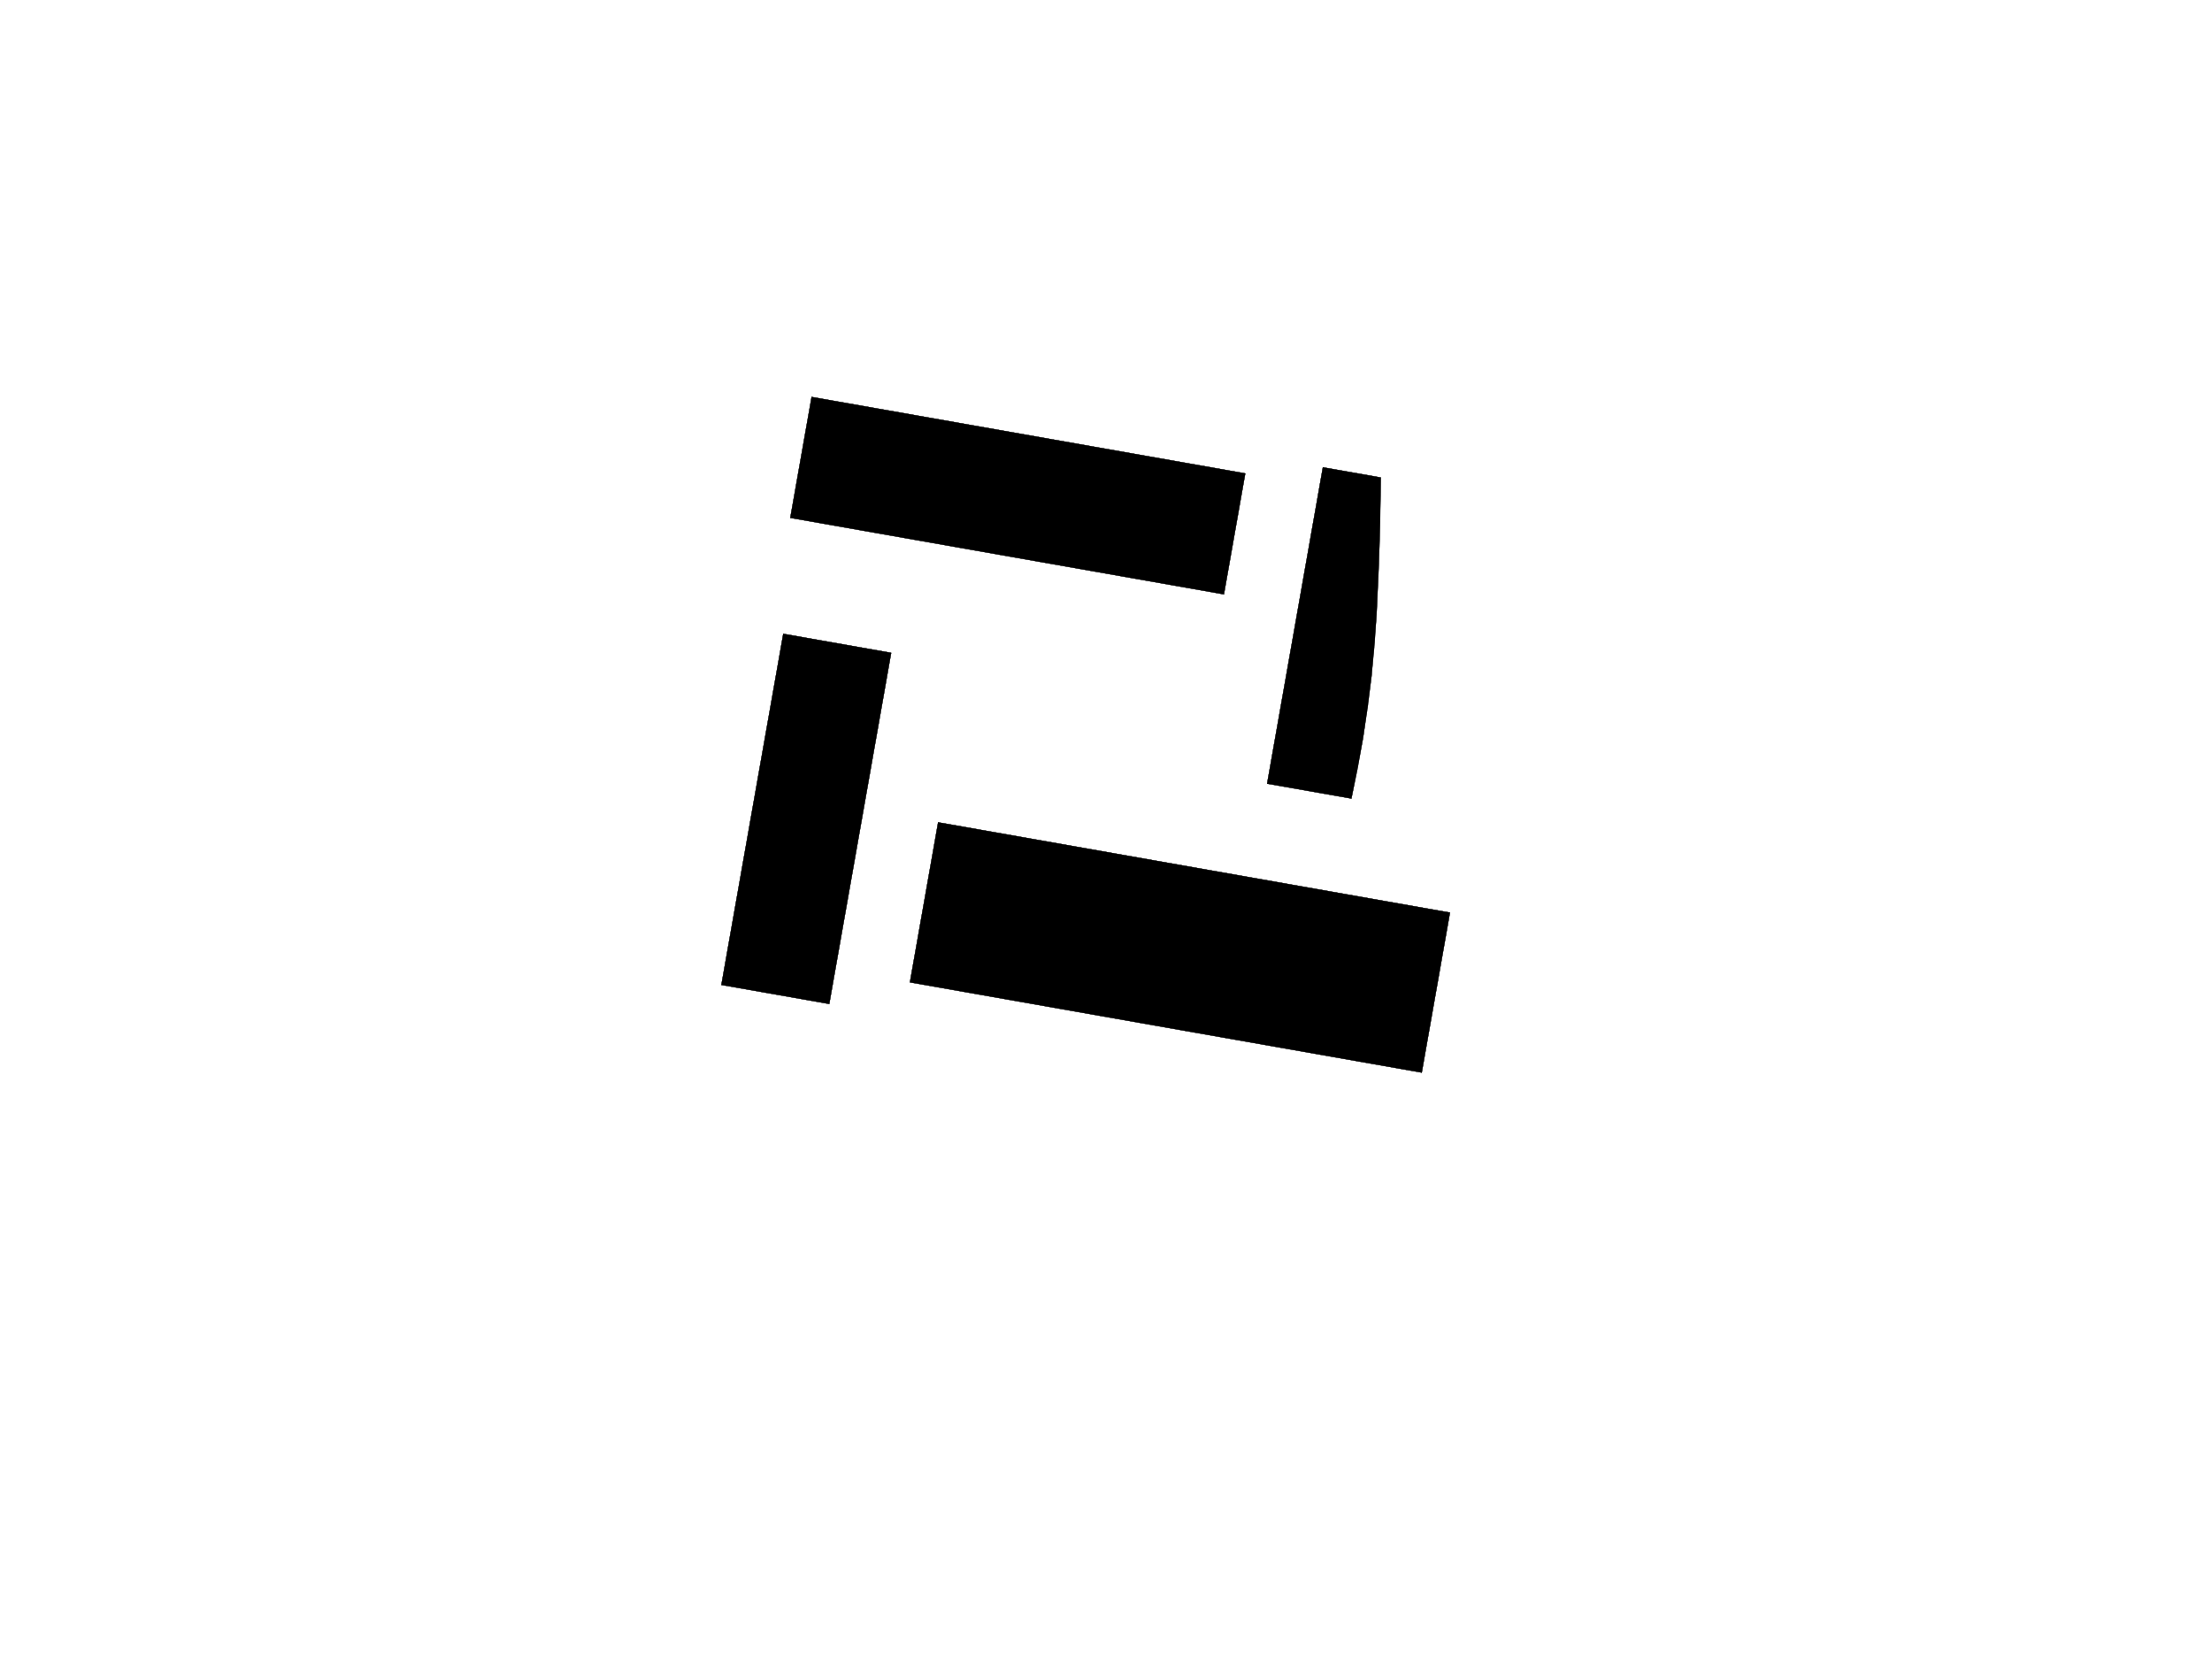 <?xml version="1.0" standalone="no"?>
<svg viewBox="0 0 1024 768" version="1.1" xmlns="http://www.w3.org/2000/svg" xmlns:xlink="http://www.w3.org/1999/xlink" stroke-linecap="round" stroke-linejoin="round" fill-rule="evenodd" xml:space="preserve" >
<defs >
<clipPath id="clipId0" >
<path d="M0,768 1024,768 1024,0 0,0 z" />
</clipPath>
</defs>
<g clip-path="url(#clipId0)" fill="none" stroke="rgb(0,0,0)" stroke-width="0.1" />
<g clip-path="url(#clipId0)" fill="none" stroke="rgb(0,0,0)" stroke-width="0.13" >
<polyline points="375.722,183.77 576.459,219.165 566.591,275.13 365.853,239.735 375.722,183.77 " />
<polyline points="362.608,293.413 412.541,302.217 383.882,464.751 333.949,455.946 362.608,293.413 " />
<polyline points="421.236,454.751 658.166,496.528 671.225,422.467 434.295,380.689 421.236,454.751 " />
</g>
<g clip-path="url(#clipId0)" fill="rgb(0,0,0)" stroke="rgb(0,0,0)" stroke-width="0.13" >
<polygon points="375.722,183.77 365.853,239.735 566.591,275.13 576.459,219.165 " />
<polygon points="639.205,221.063 612.411,216.338 586.588,362.786 625.594,369.664 628.494,355.625 631.013,341.512 633.147,327.336 634.896,313.108 636.258,298.838 637.232,284.535 638.219,263.389 638.877,242.23 " />
<polygon points="434.295,380.689 421.236,454.751 658.166,496.528 671.225,422.467 " />
<polygon points="412.541,302.217 362.608,293.413 333.949,455.946 383.882,464.751 " />
</g>
<g clip-path="url(#clipId0)" fill="none" stroke="rgb(0,0,0)" stroke-width="0.13" >
<polyline points="586.588,362.786 625.594,369.664 " />
<polyline points="625.594,369.664 631.013,341.512 634.896,313.108 637.232,284.535 " />
<polyline points="637.232,284.535 638.589,252.811 639.205,221.063 612.411,216.338 586.588,362.786 " />
</g>
</svg>
